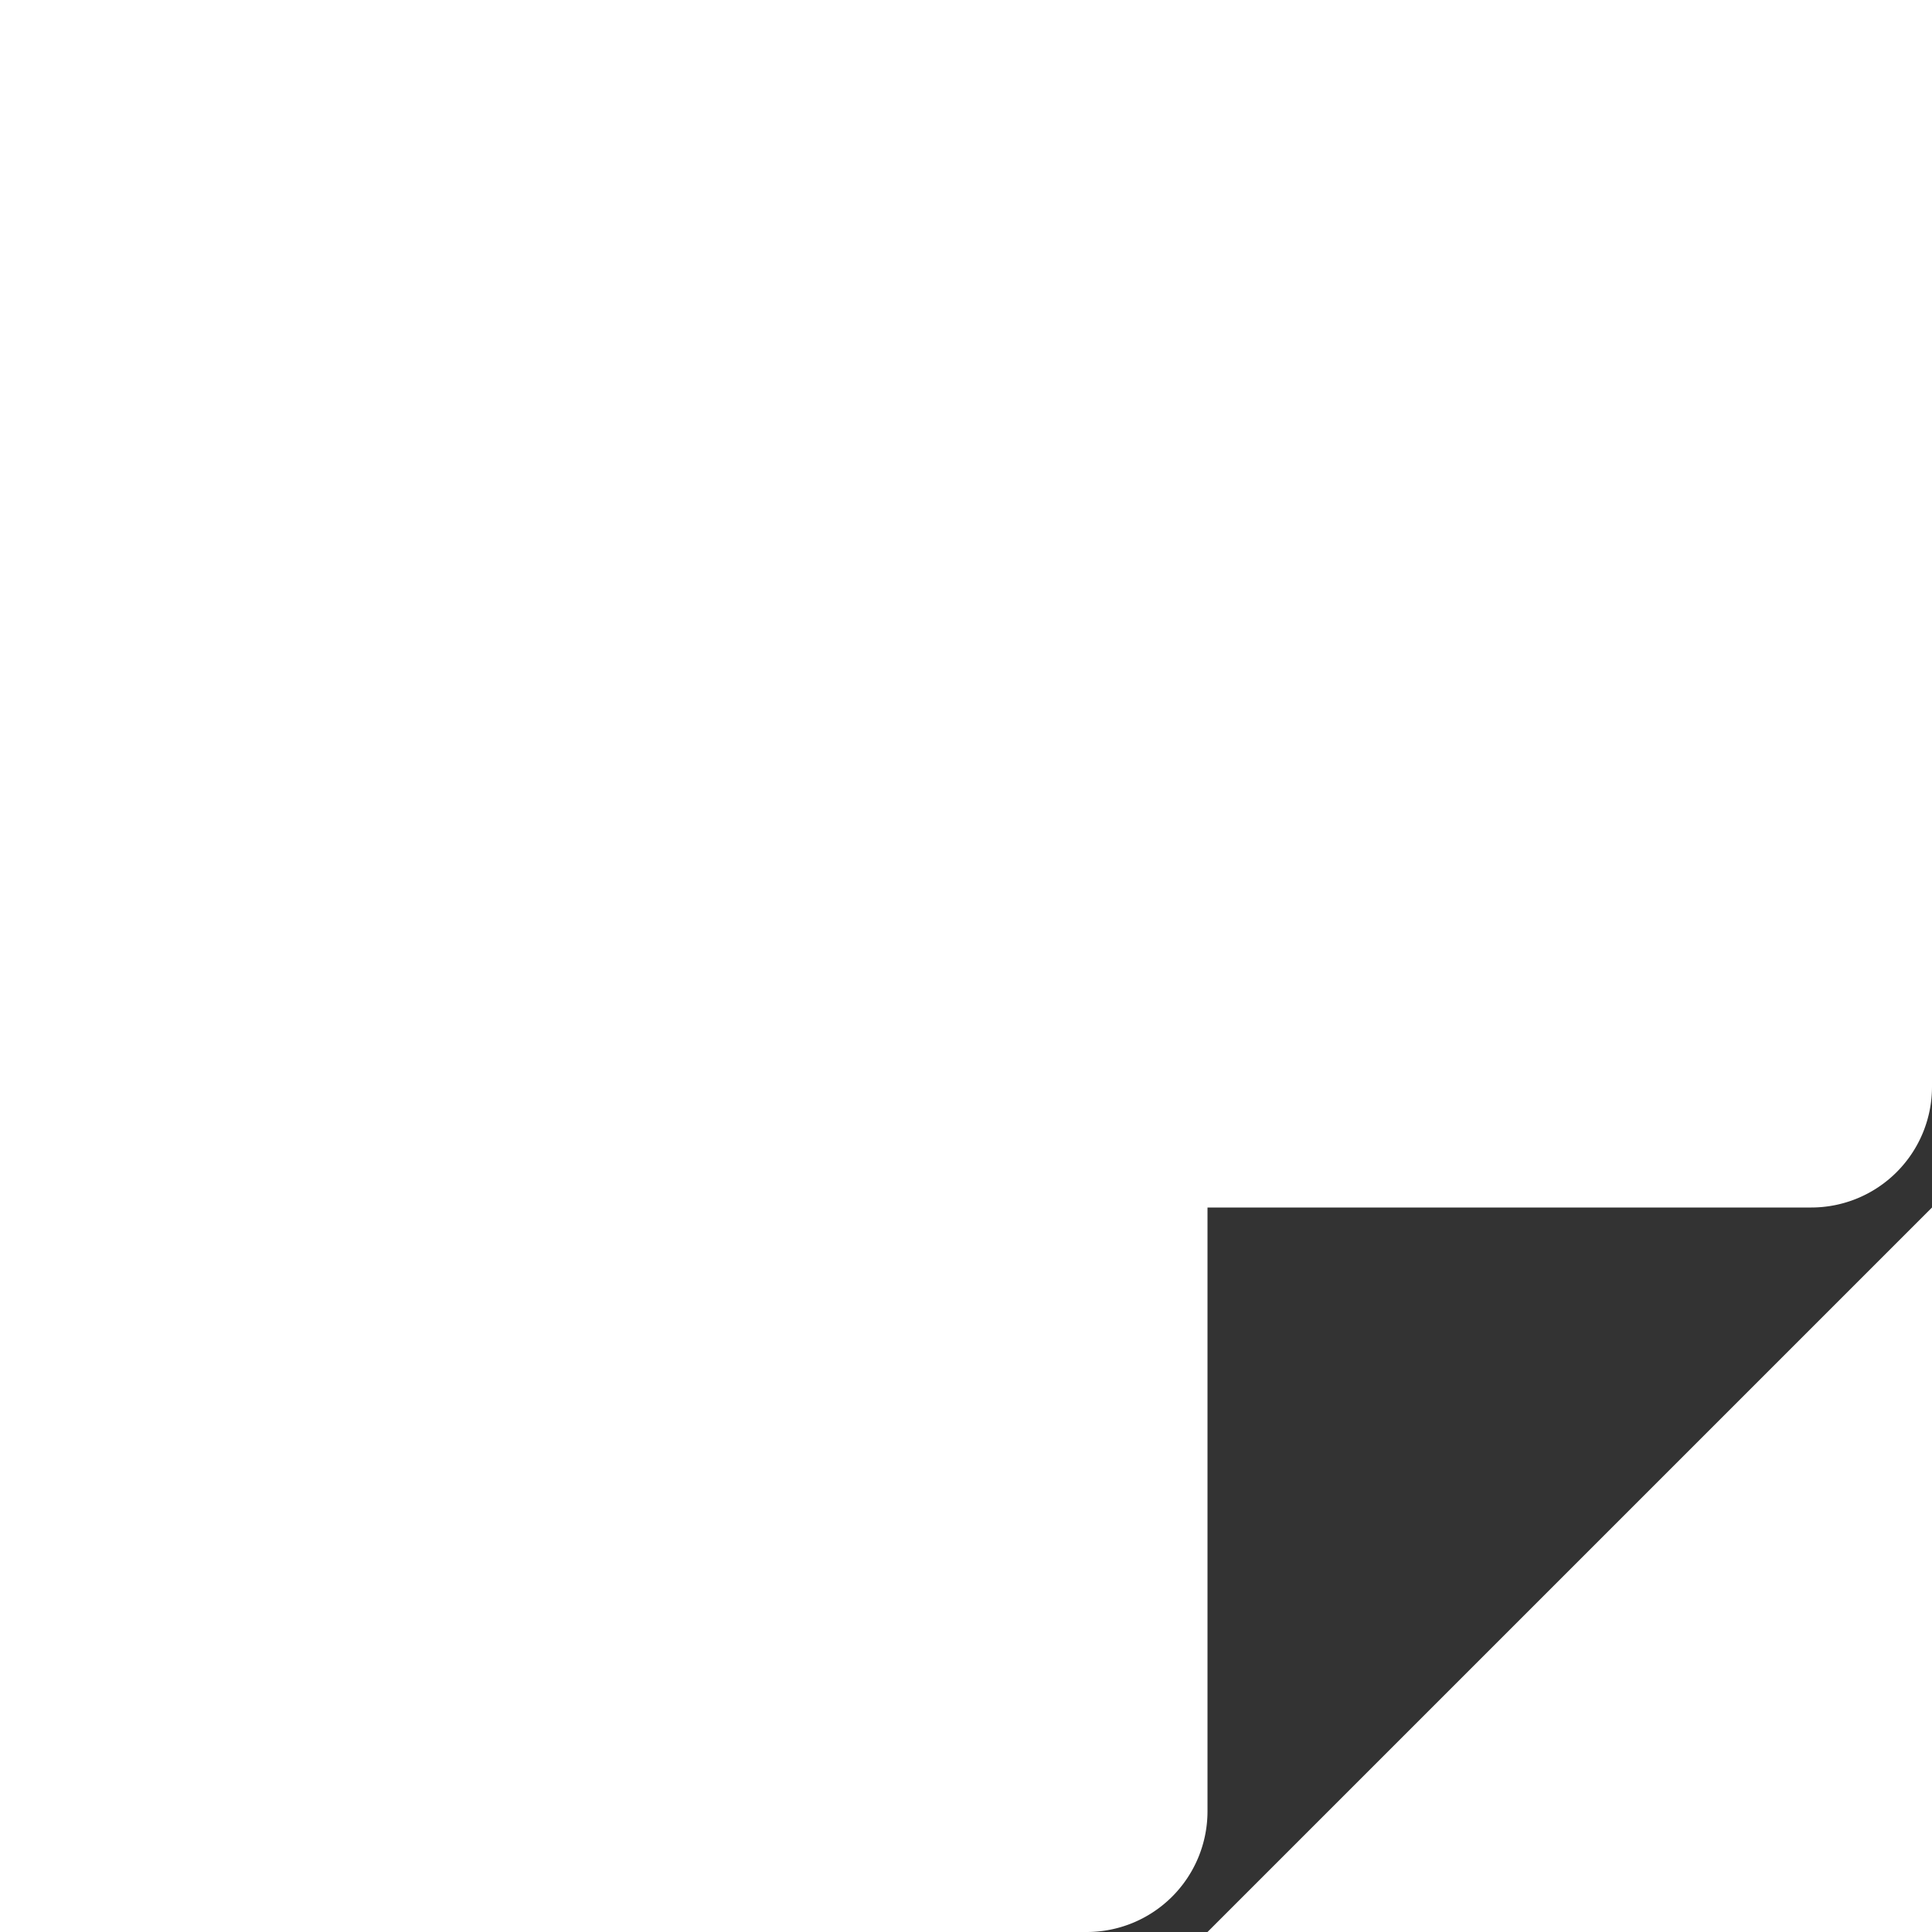 <svg xmlns="http://www.w3.org/2000/svg" xmlns:xlink="http://www.w3.org/1999/xlink" width="800" height="800" viewBox="0 0 800 800"><rect x="0" y="0" width="800" height="800" fill="#333333" stroke="none"/><defs><clipPath id="b"><rect width="800" height="800"/></clipPath></defs><g id="a" clip-path="url(#b)"><path d="M500,800,800,500V800ZM0,800V0H800V450a50,50,0,0,1-50,50H500V750a50,50,0,0,1-50,50Z" fill="#fff"/></g></svg>